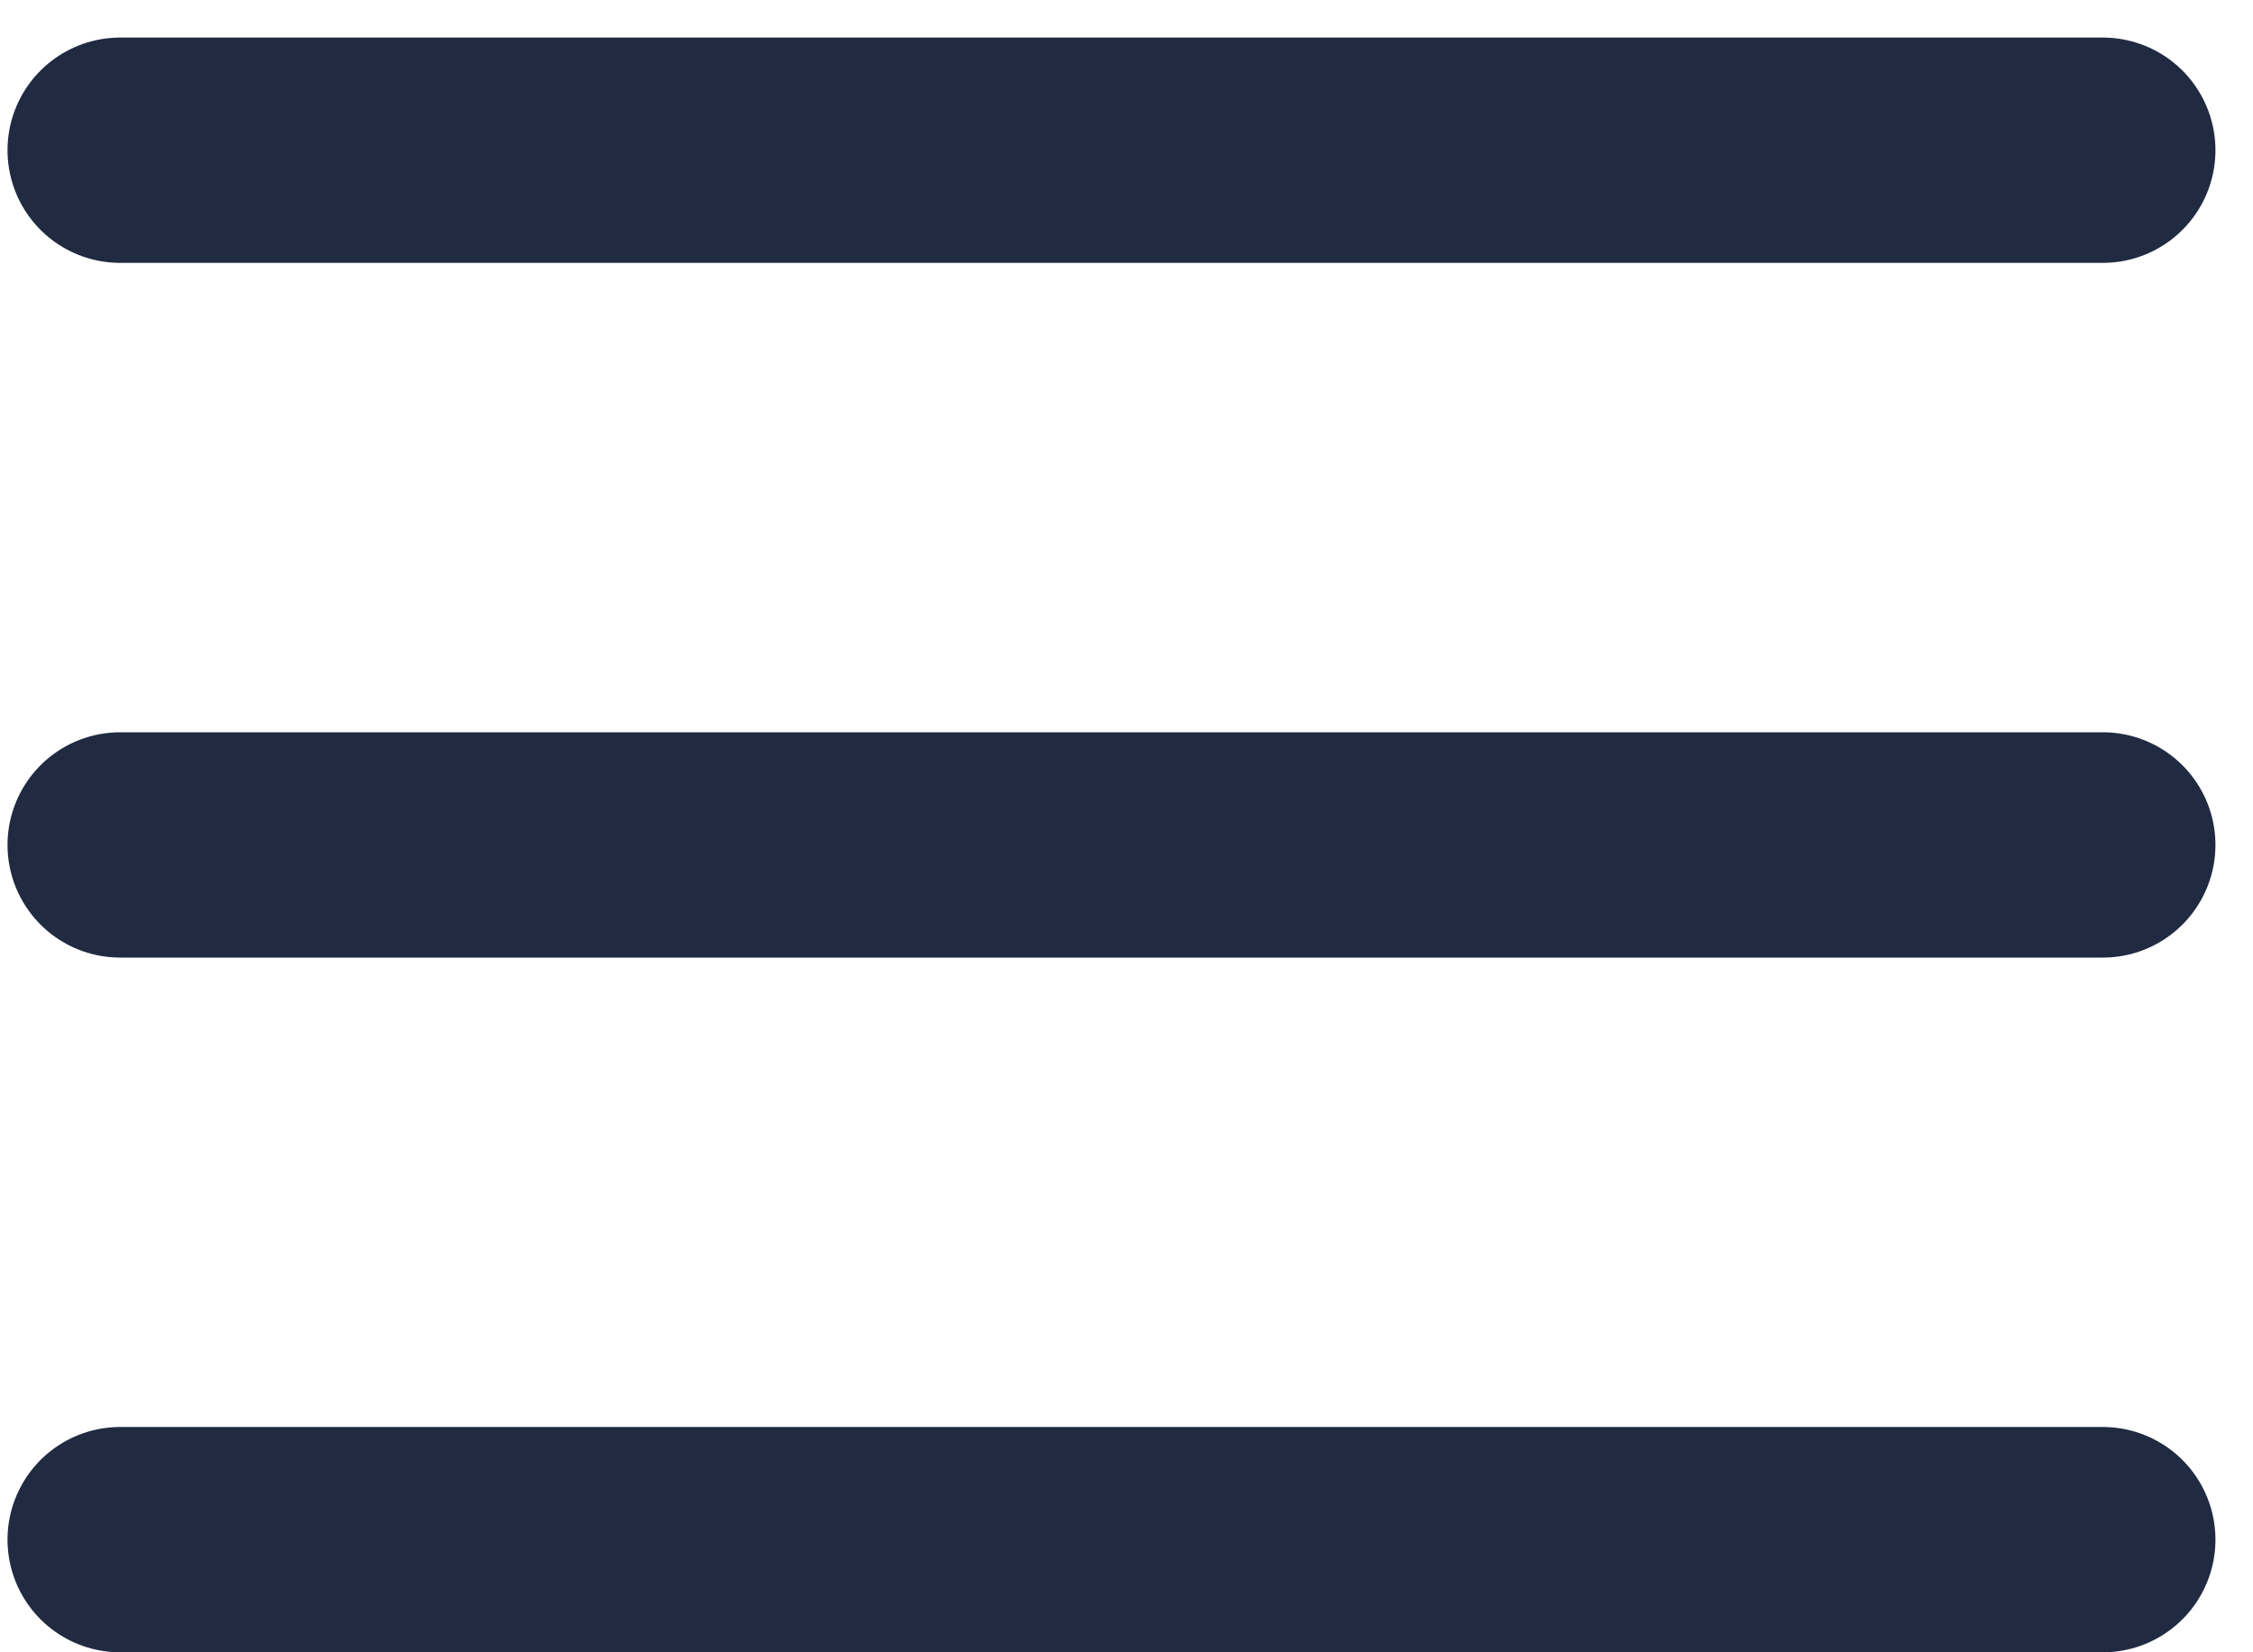 <svg width="30" height="22" viewBox="0 0 30 22" fill="none" xmlns="http://www.w3.org/2000/svg">
  <path d="M1.6 2H28" stroke="#202B42" stroke-width="3" stroke-linecap="round"/>
  <path d="M1.6 11.25H28" stroke="#202B42" stroke-width="3" stroke-linecap="round"/>
  <path d="M1.6 20.5H28" stroke="#202B42" stroke-width="3" stroke-linecap="round"/>
</svg>
